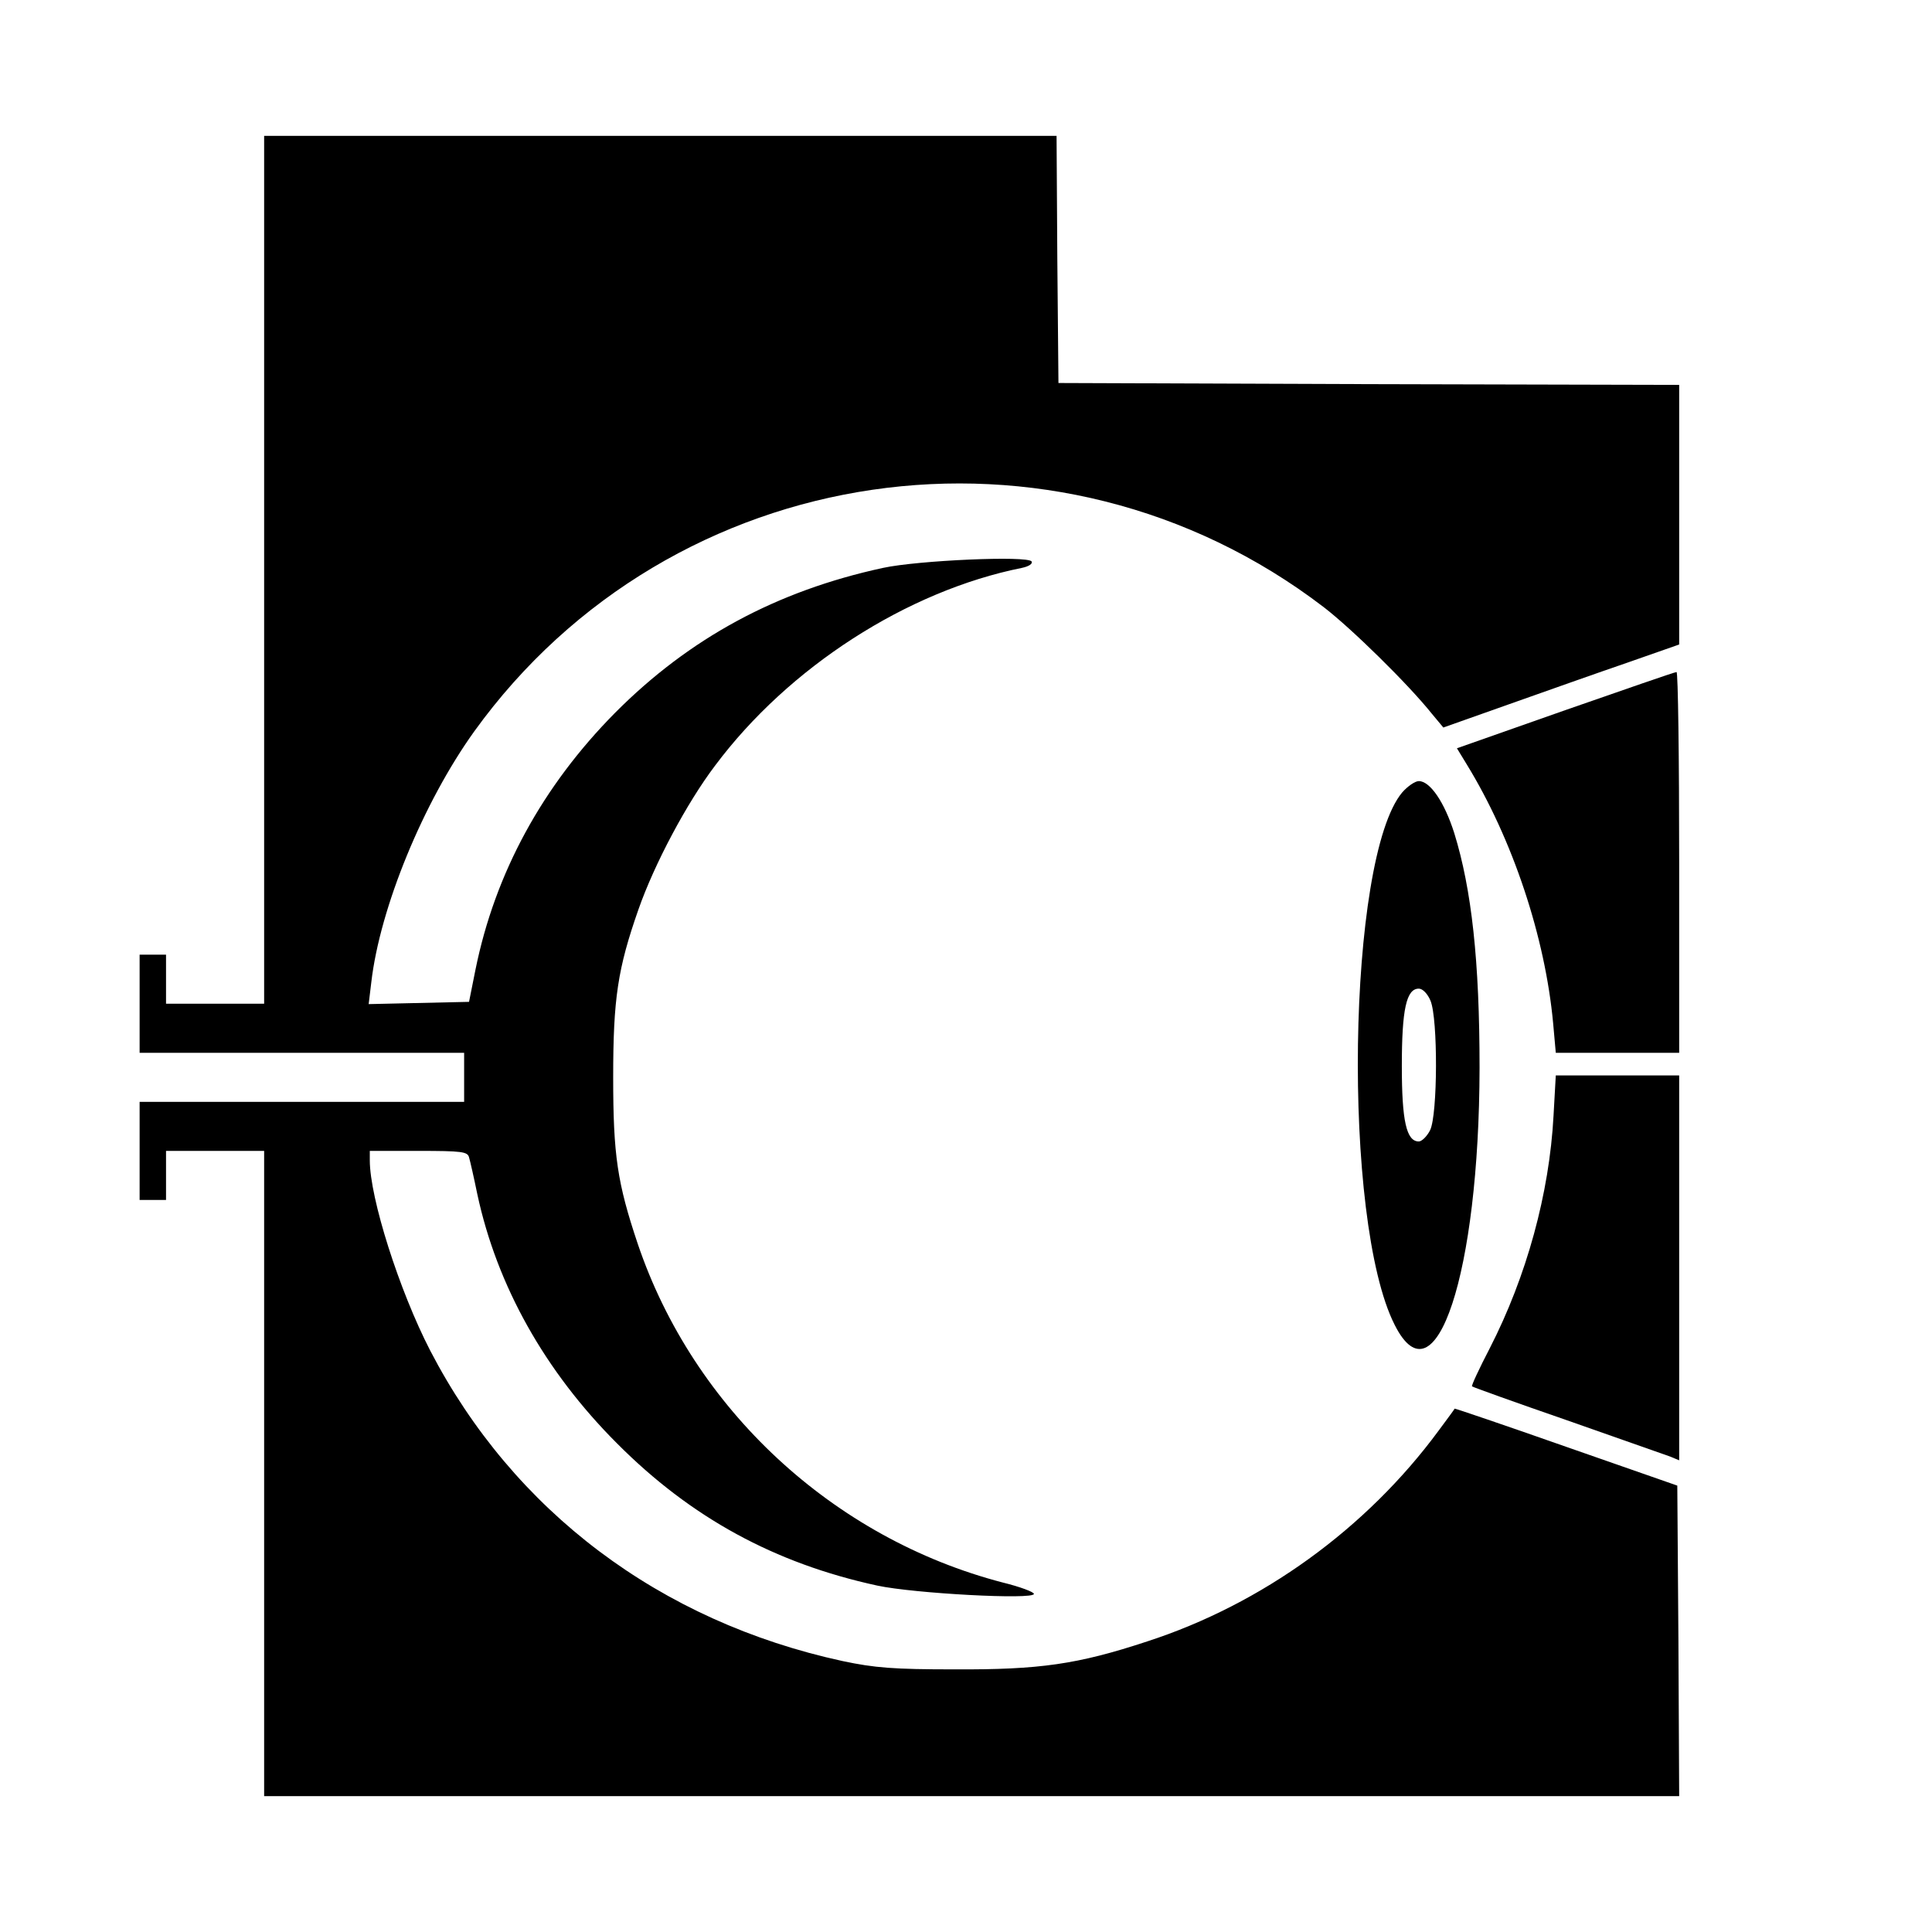 <?xml version="1.0" standalone="no"?>
<!DOCTYPE svg PUBLIC "-//W3C//DTD SVG 20010904//EN"
 "http://www.w3.org/TR/2001/REC-SVG-20010904/DTD/svg10.dtd">
<svg version="1.0" xmlns="http://www.w3.org/2000/svg"
 width="512pt" height="512pt" viewBox="0 0 512 512"
 preserveAspectRatio="xMidYMid meet">
<g transform="translate(0,512) scale(0.1,-0.1)"
fill="#000000" stroke="none">
<path d="M700 3610 l0 -1150 -130 0 -130 0 0 65 0 65 -35 0 -35 0 0 -130 0
-130 430 0 430 0 0 -65 0 -65 -430 0 -430 0 0 -130 0 -130 35 0 35 0 0 65 0
65 130 0 130 0 0 -855 0 -855 1875 0 1875 0 -2 411 -3 412 -295 103 c-162 57
-295 102 -295 101 0 -1 -20 -28 -43 -59 -191 -259 -467 -459 -772 -558 -185
-61 -285 -75 -510 -74 -162 0 -212 4 -297 22 -484 105 -872 397 -1093 823 -82
159 -160 404 -160 504 l0 25 129 0 c115 0 130 -2 134 -17 3 -10 13 -54 22 -98
52 -242 179 -469 370 -660 196 -197 418 -318 690 -377 98 -21 415 -38 415 -22
0 5 -37 19 -82 30 -450 117 -820 460 -968 898 -54 161 -65 234 -65 441 0 209
12 288 67 445 42 120 128 282 203 381 195 261 509 463 813 524 19 4 29 11 26
17 -10 16 -302 3 -394 -17 -282 -61 -513 -186 -710 -384 -192 -194 -318 -424
-370 -681 l-17 -85 -133 -3 -133 -3 7 58 c23 198 138 477 273 665 522 724
1540 873 2251 329 73 -56 224 -204 287 -283 l30 -36 175 62 c96 34 237 84 313
110 l137 48 0 344 0 344 -822 2 -823 3 -3 328 -2 327 -1050 0 -1050 0 0 -1150z"/>
<path d="M4148 3238 l-287 -101 25 -41 c123 -200 209 -460 230 -688 l7 -78
163 0 164 0 0 505 c0 278 -3 505 -7 504 -5 0 -137 -46 -295 -101z"/>
<path d="M3716 3020 c-146 -174 -160 -1135 -20 -1411 108 -215 224 137 225
681 0 284 -21 473 -67 622 -26 82 -64 138 -94 138 -10 0 -30 -14 -44 -30z m75
-552 c20 -48 19 -302 -1 -343 -8 -16 -22 -30 -30 -30 -33 0 -45 55 -45 200 0
150 12 205 45 205 10 0 23 -13 31 -32z"/>
<path d="M4117 2163 c-11 -205 -71 -425 -169 -616 -28 -54 -49 -99 -47 -101 2
-2 116 -43 252 -90 137 -48 259 -91 273 -96 l24 -10 0 510 0 510 -164 0 -163
0 -6 -107z"/>
</g>
</svg>
